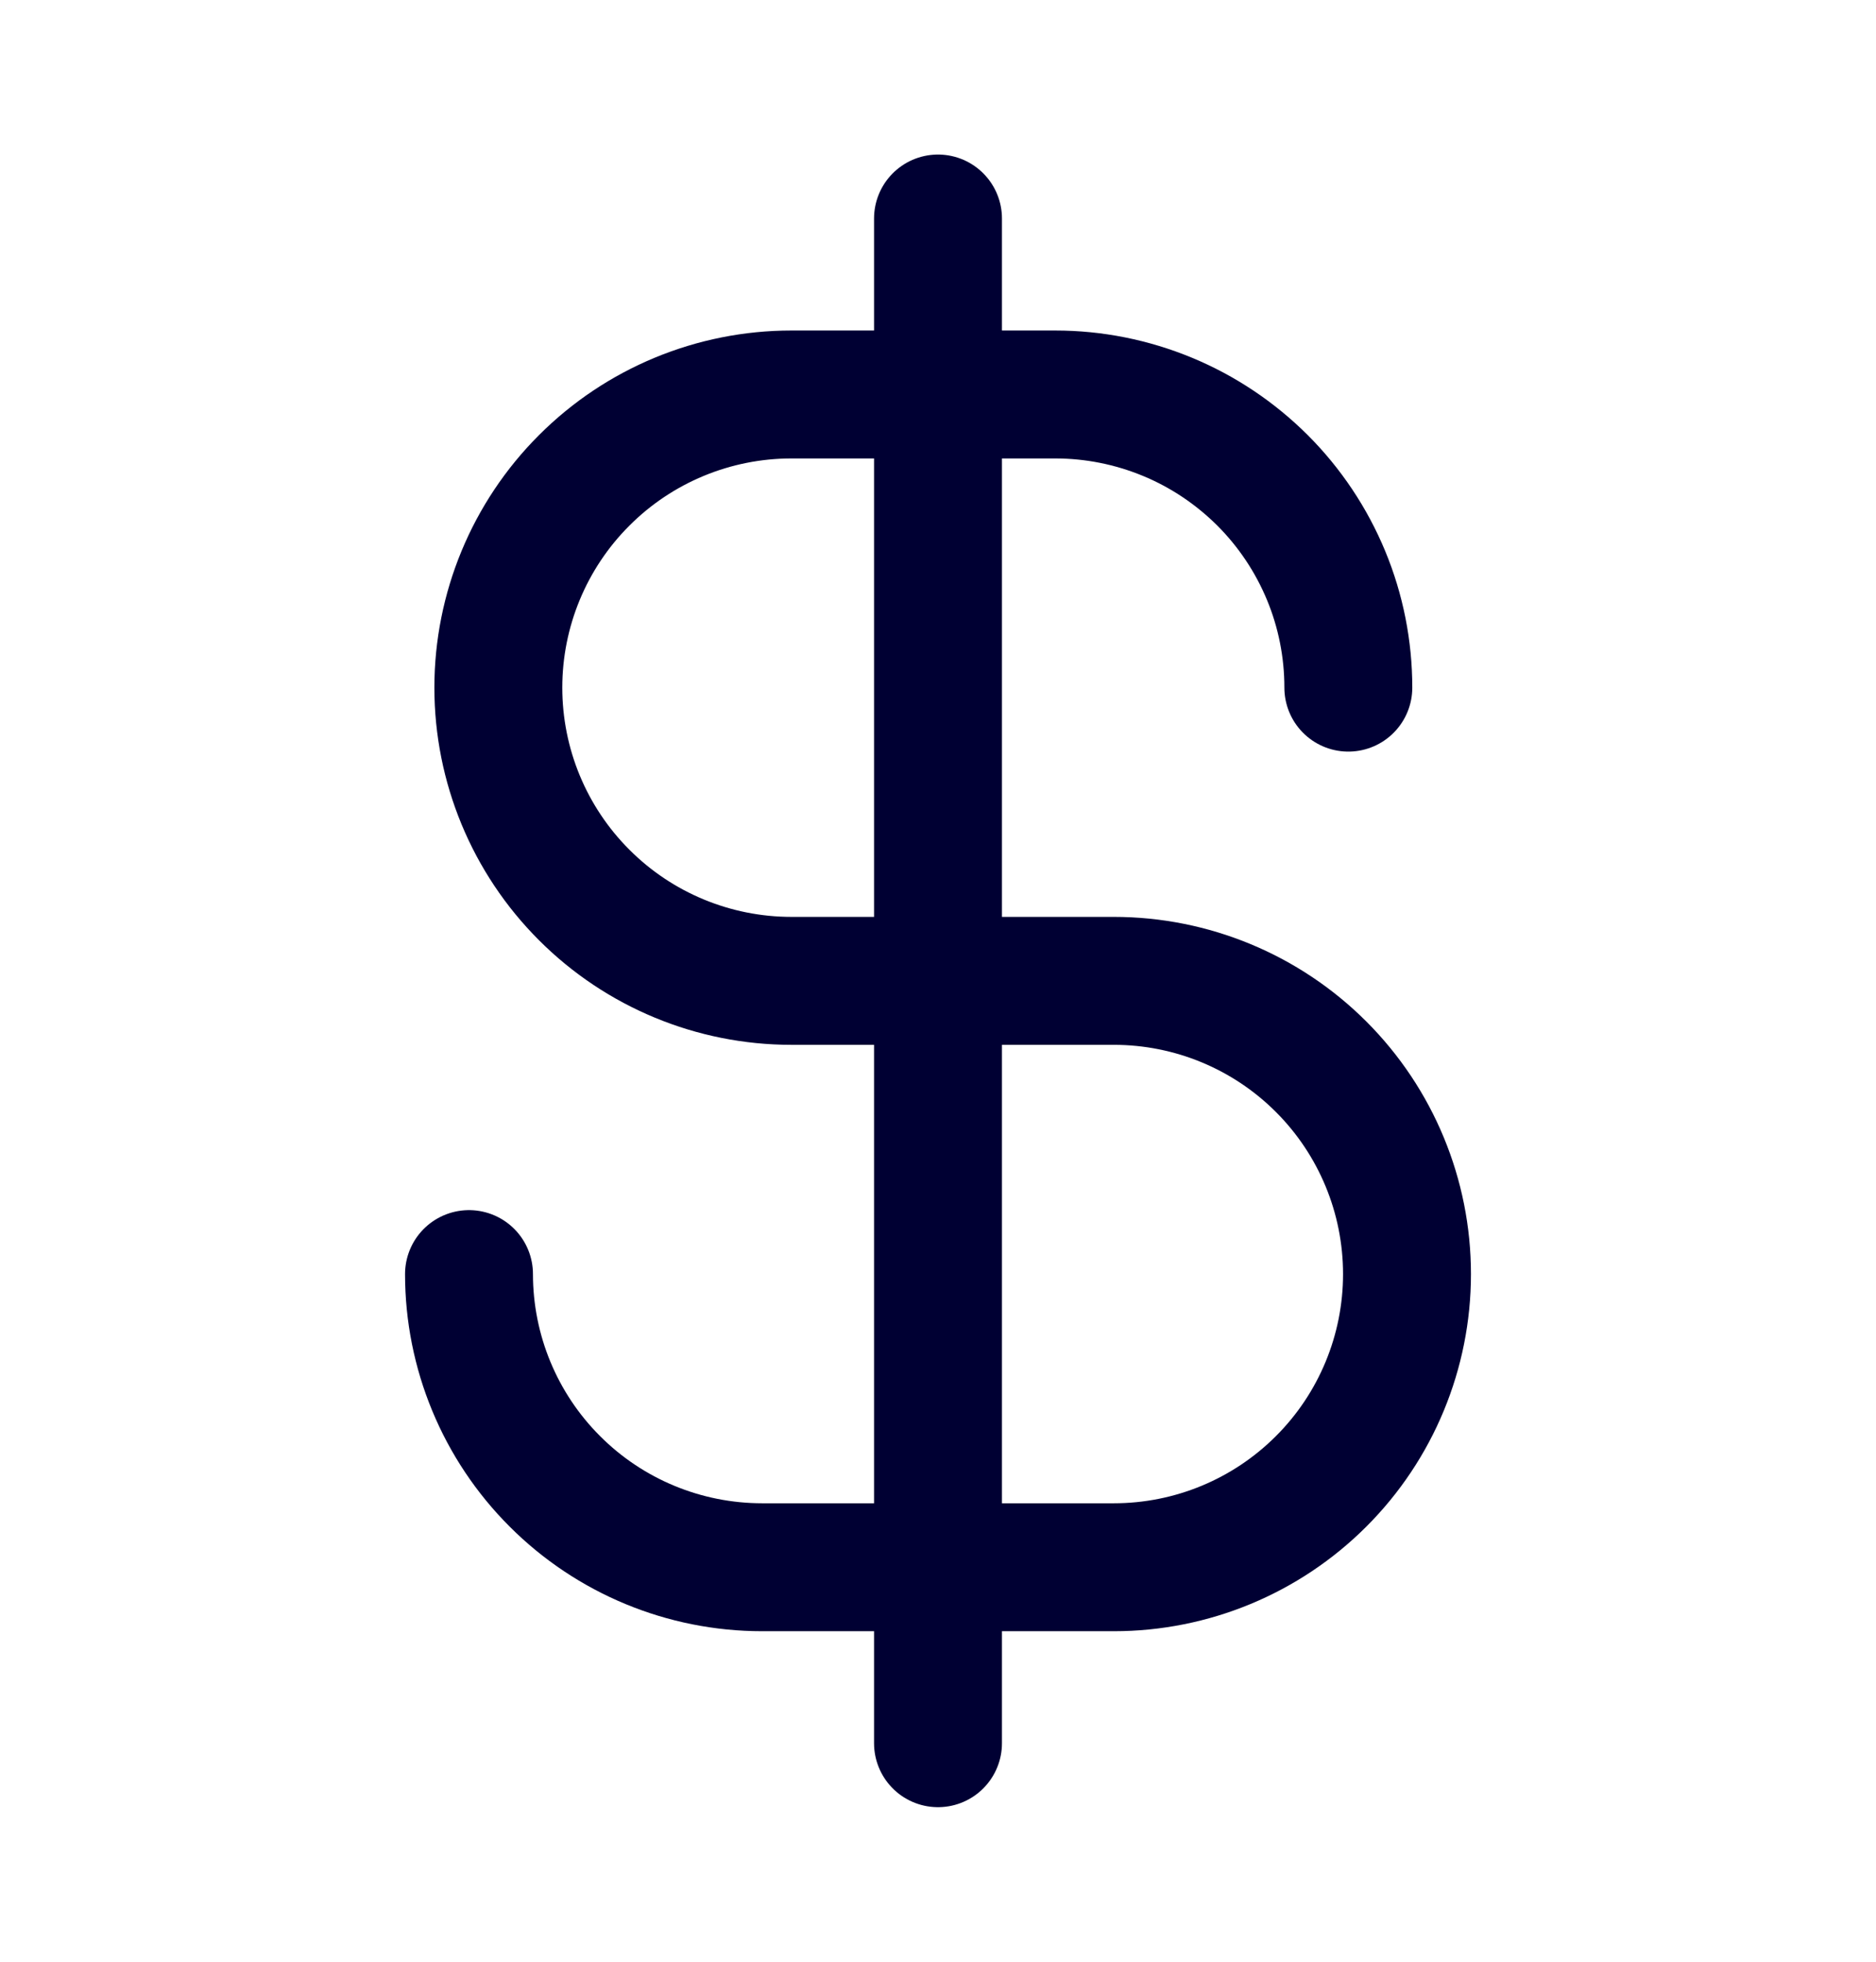 <svg width="22" height="23" viewBox="0 0 22 23" fill="none" xmlns="http://www.w3.org/2000/svg">
<path d="M11 2.562V20.438" stroke="#000033" stroke-width="1.5" stroke-linecap="round" stroke-linejoin="round"/>
<path d="M15.812 8.062C15.812 7.611 15.724 7.164 15.551 6.747C15.378 6.33 15.125 5.951 14.806 5.632C14.486 5.313 14.107 5.059 13.691 4.887C13.273 4.714 12.826 4.625 12.375 4.625H9.281C8.37 4.625 7.495 4.987 6.851 5.632C6.206 6.276 5.844 7.151 5.844 8.062C5.844 8.974 6.206 9.849 6.851 10.493C7.495 11.138 8.37 11.5 9.281 11.5H13.062C13.974 11.5 14.848 11.862 15.493 12.507C16.138 13.152 16.5 14.026 16.5 14.938C16.5 15.849 16.138 16.724 15.493 17.368C14.848 18.013 13.974 18.375 13.062 18.375H8.938C8.026 18.375 7.151 18.013 6.507 17.368C5.862 16.724 5.5 15.849 5.5 14.938" stroke="#000033" stroke-width="1.5" stroke-linecap="round" stroke-linejoin="round"/>
</svg>
